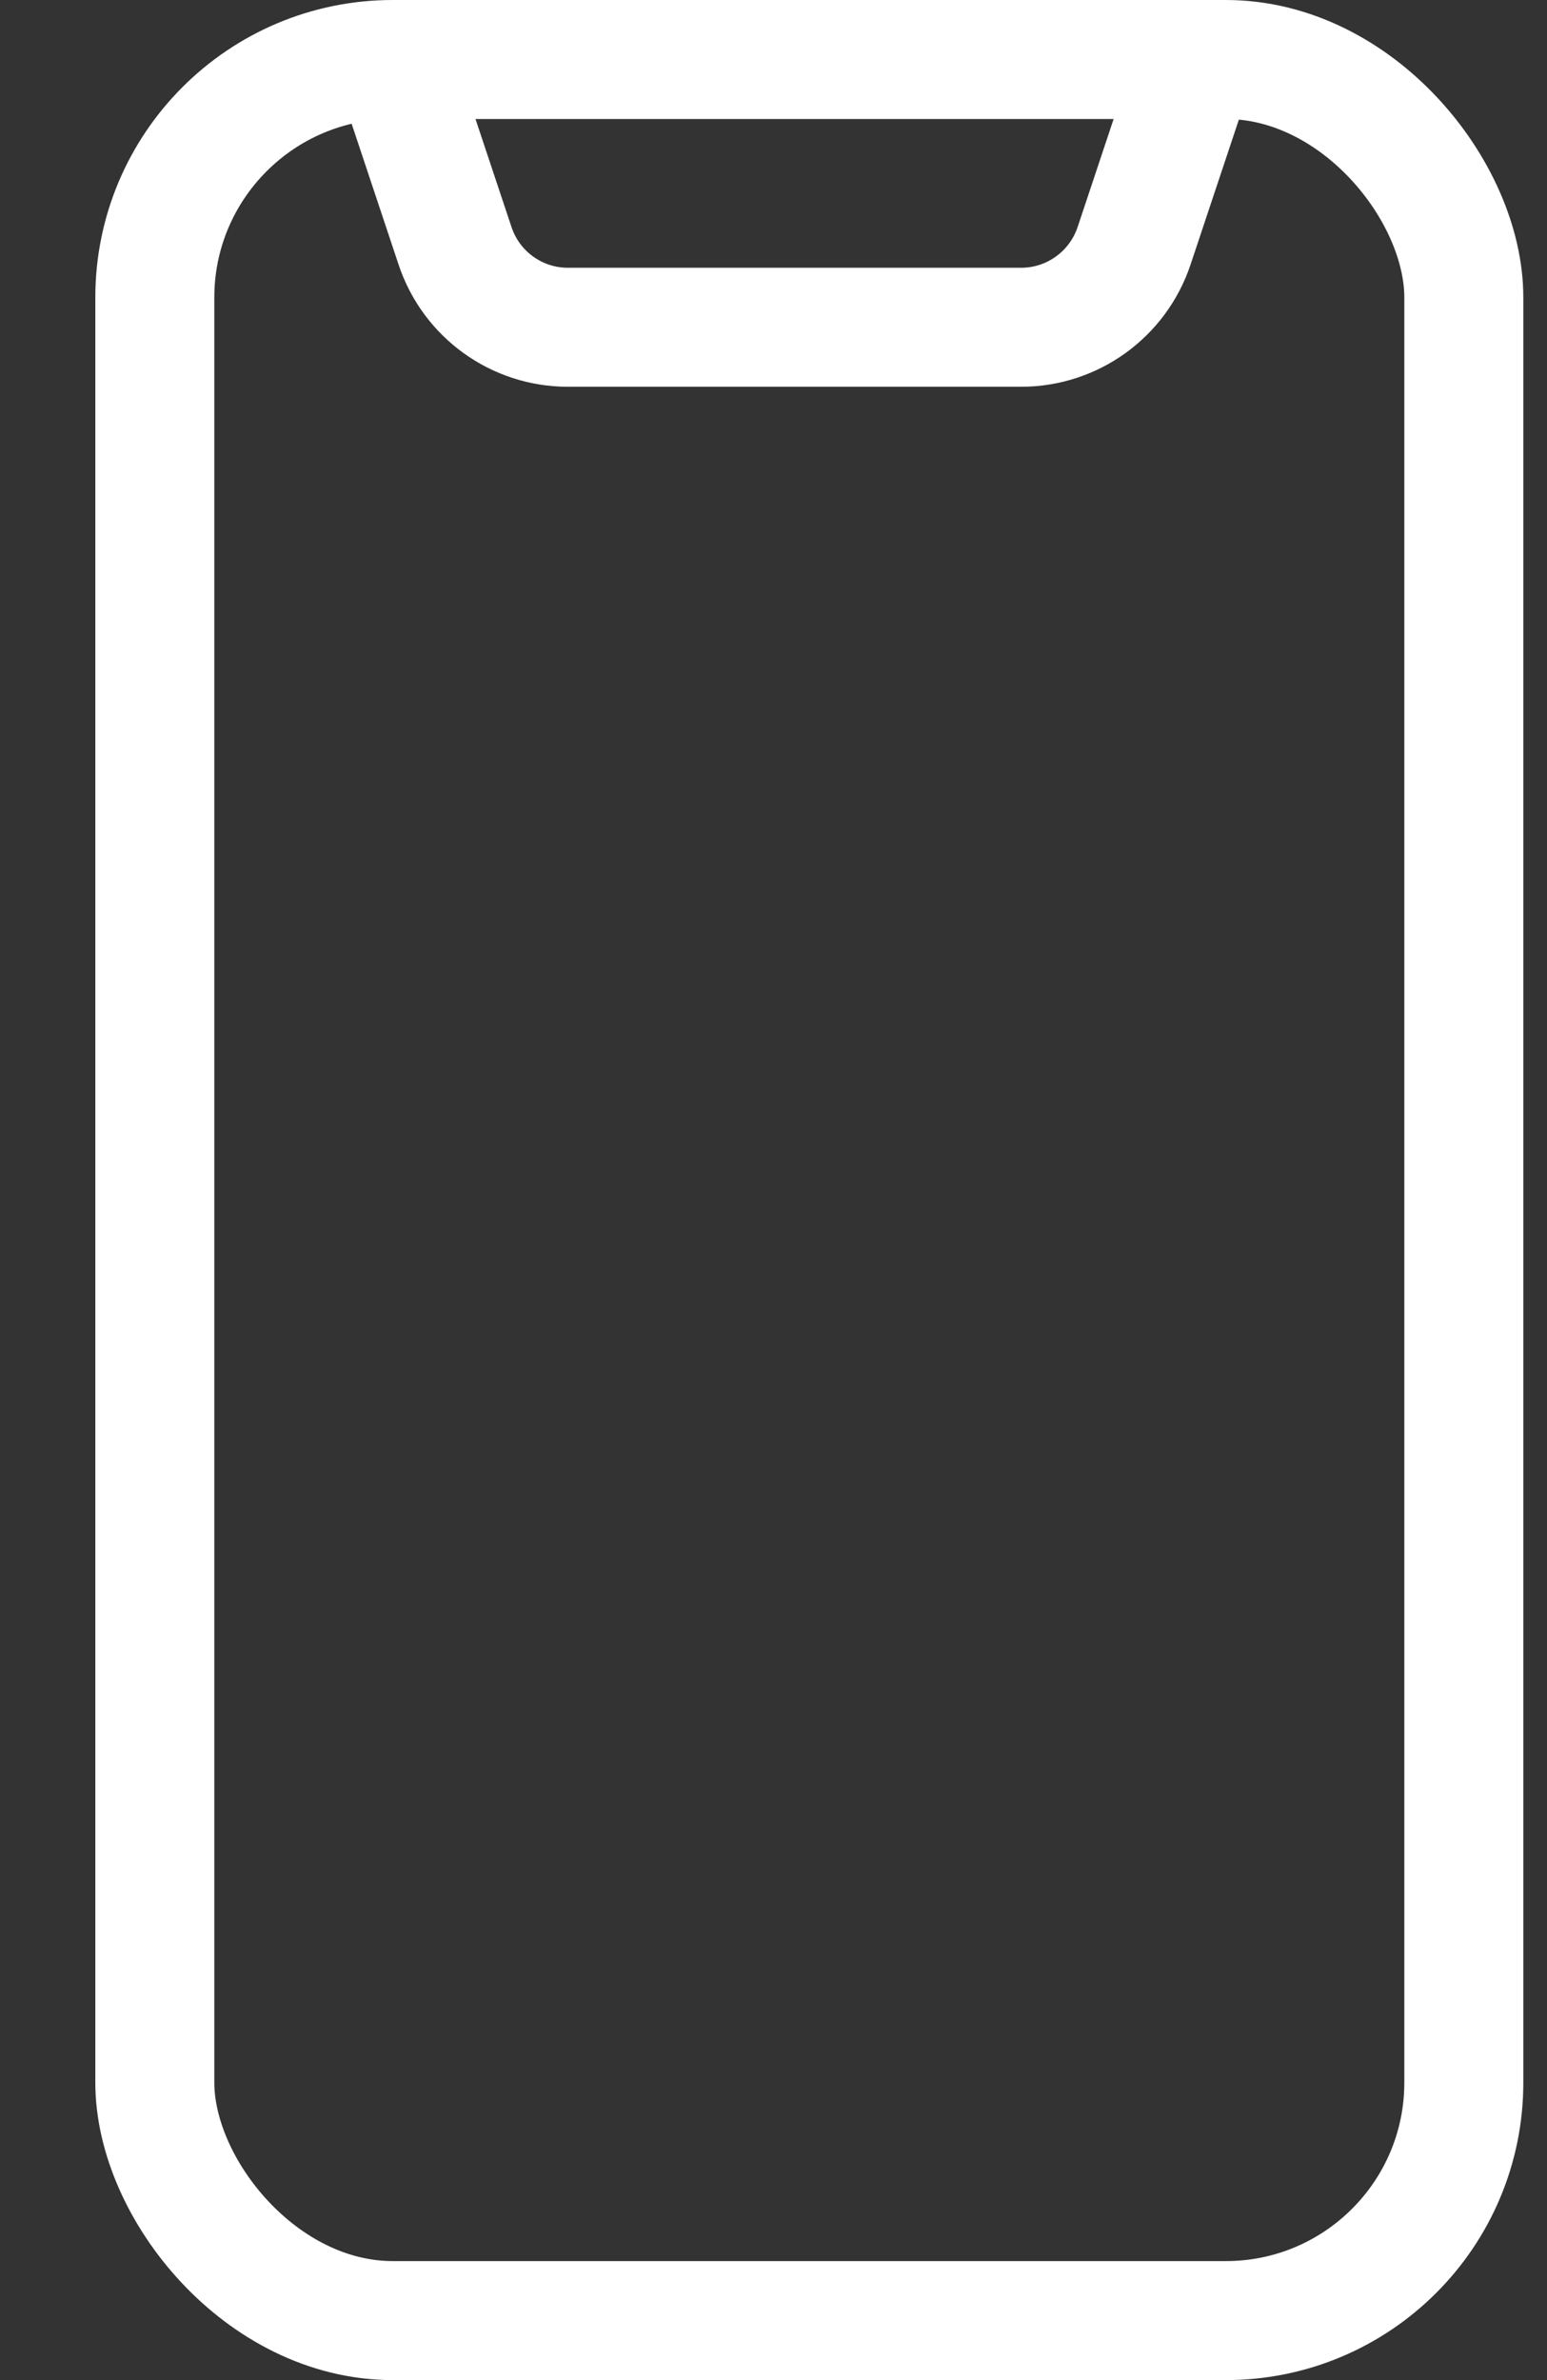 <?xml version="1.0" encoding="UTF-8"?>
<svg xmlns="http://www.w3.org/2000/svg" width="13" height="20" viewBox="0 0 13 20" fill="none">
  <rect x="0" y="0" width="13" height="20" fill="#333333" stroke="none"/>
  <g id="Group 479">
    <rect id="Rectangle 244" x="12.301" y="19.5" width="11" height="19" rx="2" transform="rotate(-180 12.301 19.5)" stroke="white"></rect>
    <path id="Vector 188" d="M3.302 0.5L3.824 2.066C3.96 2.475 4.342 2.75 4.772 2.75H8.581C9.011 2.75 9.393 2.475 9.53 2.066L10.052 0.5" stroke="white"></path>
  </g>
</svg>
